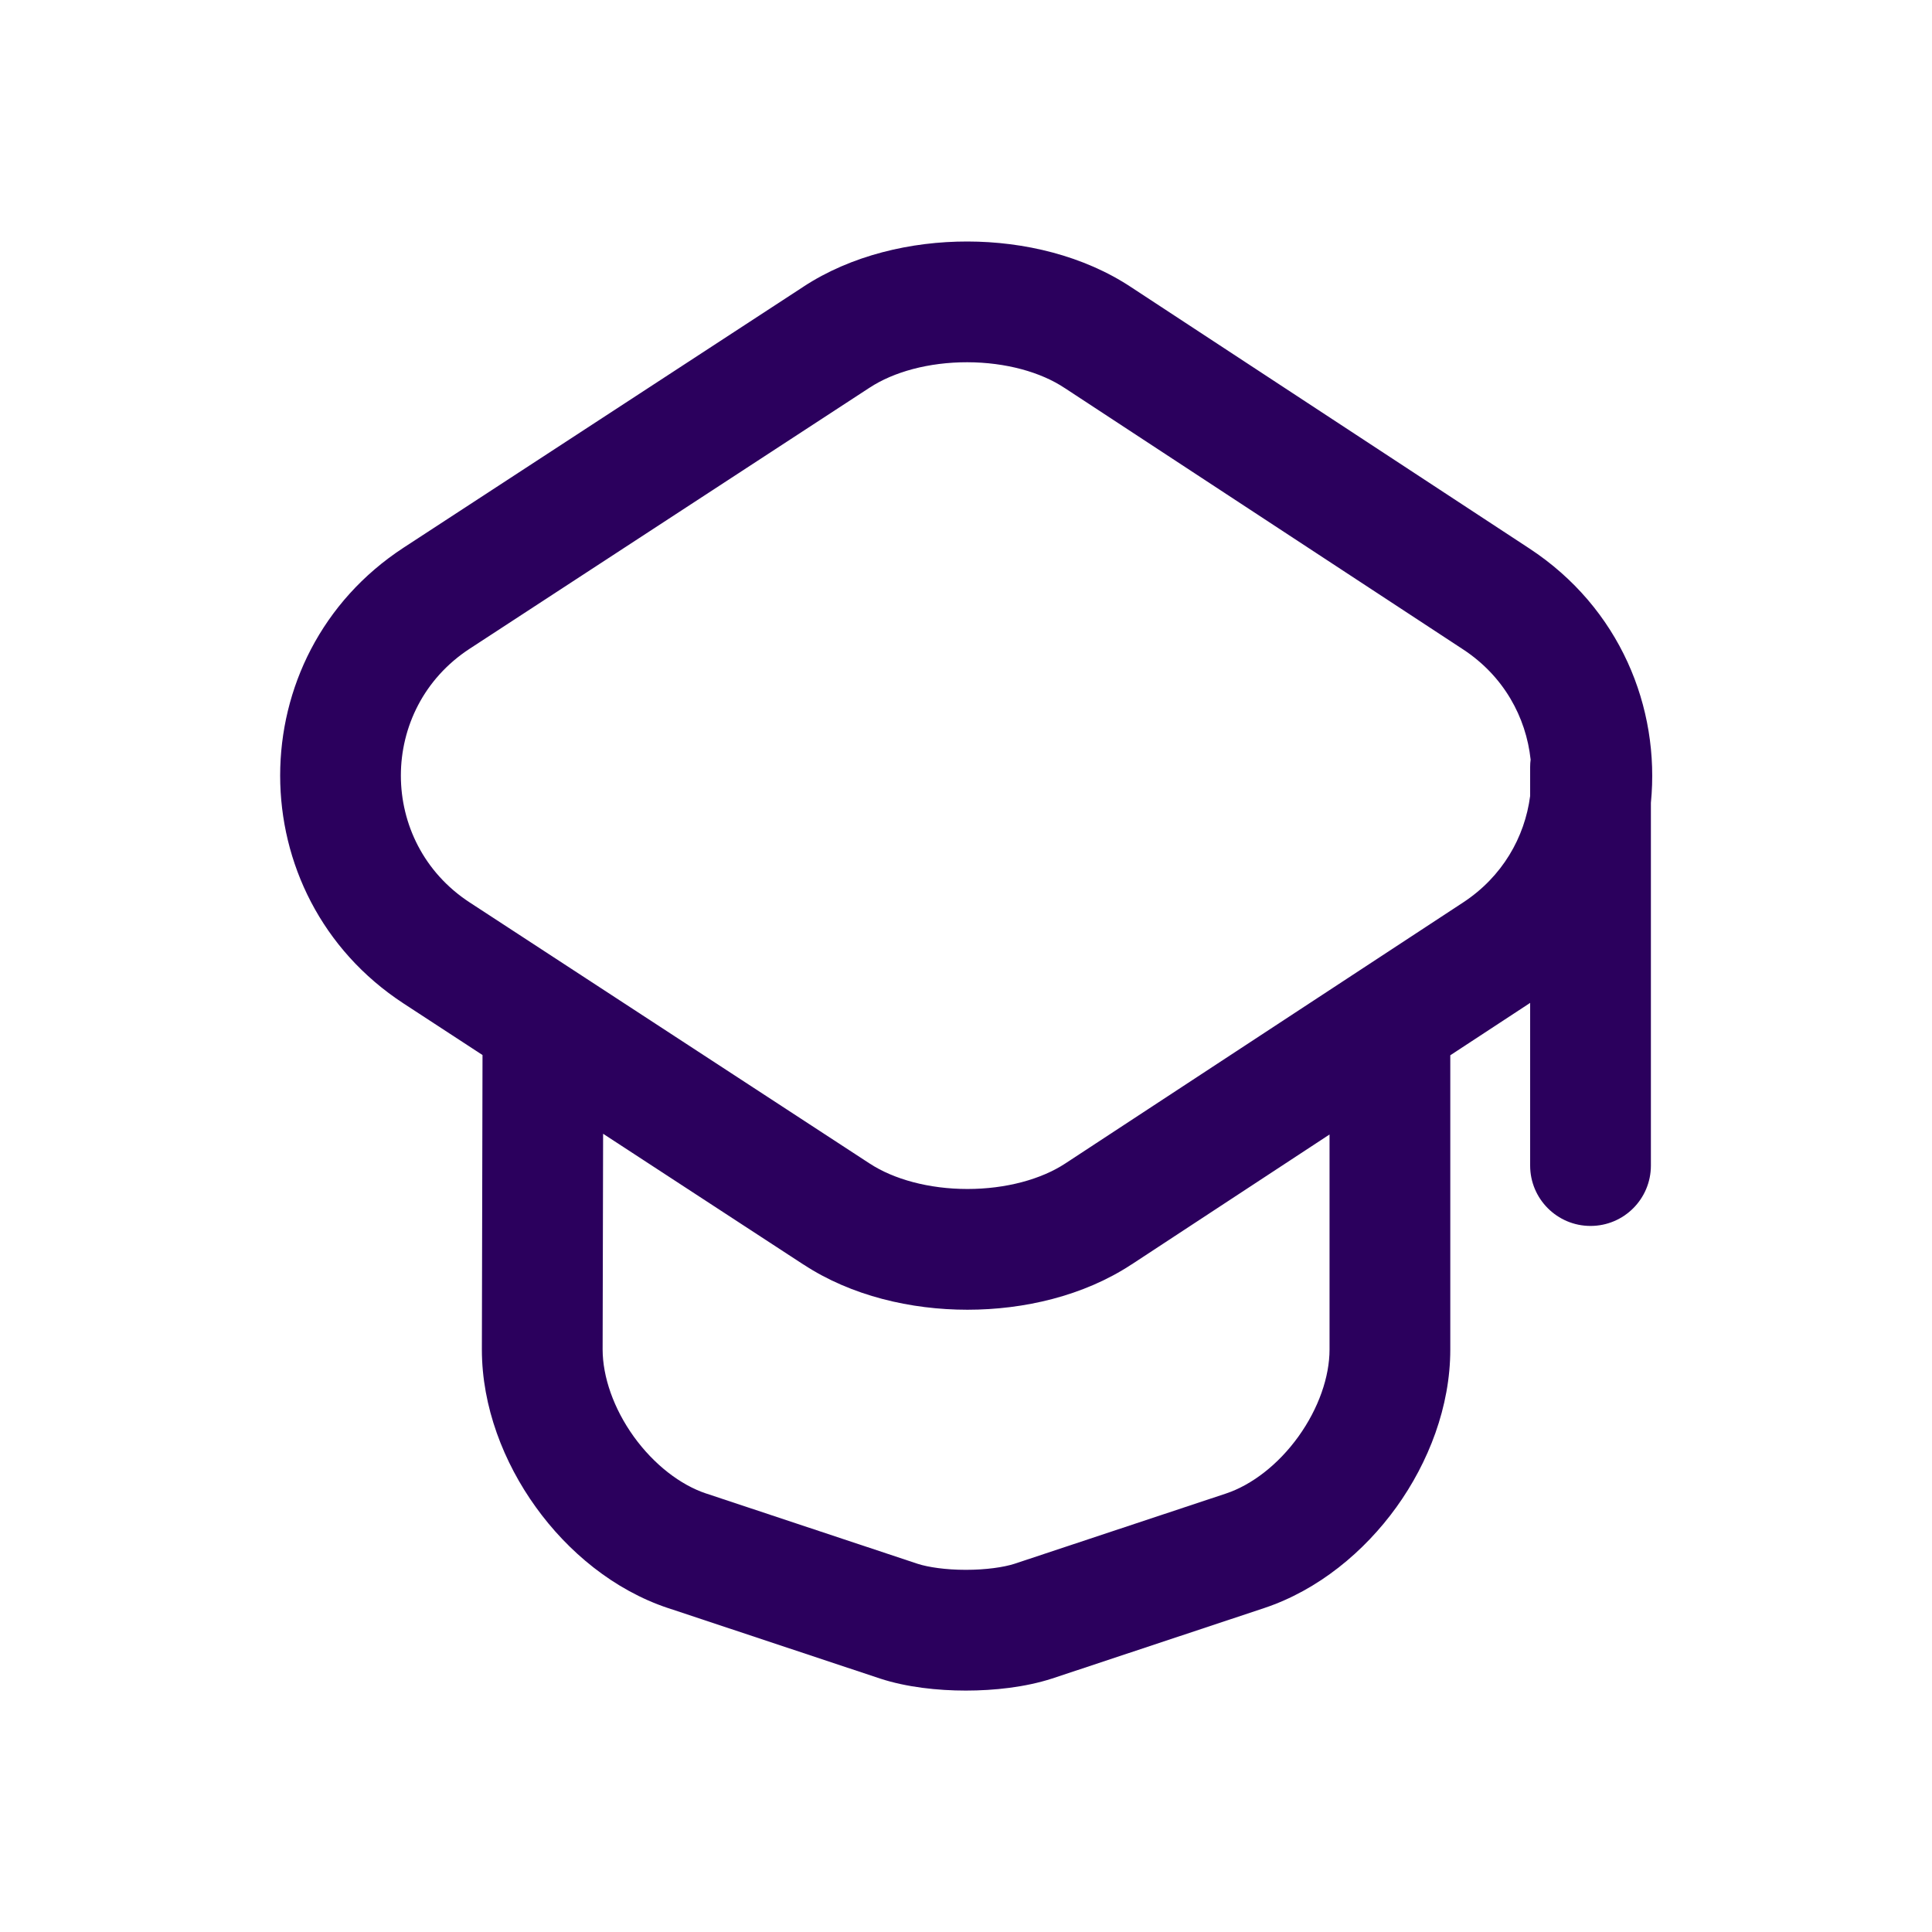 <svg width="24" height="24" viewBox="0 0 24 24" fill="none" xmlns="http://www.w3.org/2000/svg">
<g id="study">
<path id="Union" fill-rule="evenodd" clip-rule="evenodd" d="M14.057 3.571L18.998 6.813L18.998 6.813C20.121 7.55 20.625 8.787 20.508 9.973V14.479C20.508 14.893 20.173 15.229 19.758 15.229C19.344 15.229 19.008 14.893 19.008 14.479V12.458C19.005 12.46 19.001 12.463 18.998 12.465L18.998 12.465L18.016 13.109V16.764C18.016 17.474 17.746 18.167 17.347 18.722C16.947 19.277 16.376 19.752 15.704 19.976L15.704 19.976L13.071 20.851L13.064 20.853L13.064 20.853C12.736 20.959 12.35 21.001 11.998 21.001C11.647 21.001 11.261 20.959 10.934 20.852L10.931 20.851L8.299 19.976L8.298 19.976C7.626 19.752 7.055 19.277 6.656 18.722C6.256 18.167 5.986 17.474 5.986 16.764L5.986 16.763L5.994 13.106L5.014 12.466L5.014 12.466C2.969 11.13 2.969 8.139 5.014 6.803L5.014 6.803L9.98 3.562L9.981 3.561C10.576 3.171 11.318 2.999 12.019 3C12.72 3.001 13.462 3.175 14.057 3.571ZM19.014 9.436C19.01 9.466 19.008 9.497 19.008 9.528V9.888C18.941 10.401 18.663 10.891 18.175 11.211L13.232 14.454L13.232 14.454C12.935 14.649 12.497 14.77 12.018 14.77C11.539 14.77 11.101 14.649 10.804 14.454L10.802 14.453L5.834 11.21L5.834 11.21C4.695 10.466 4.695 8.803 5.834 8.059L5.834 8.059L10.802 4.816L10.802 4.816L10.804 4.815C11.101 4.62 11.538 4.499 12.017 4.5C12.495 4.501 12.931 4.623 13.227 4.821L13.227 4.821L13.232 4.824L18.175 8.067C18.678 8.397 18.957 8.906 19.014 9.436ZM14.056 15.708L16.516 14.093V16.764C16.516 17.102 16.381 17.495 16.129 17.846C15.877 18.196 15.548 18.447 15.23 18.553L15.23 18.553L12.602 19.426C12.468 19.469 12.249 19.501 11.998 19.501C11.746 19.501 11.53 19.468 11.402 19.427L8.773 18.553L8.772 18.553C8.454 18.447 8.126 18.196 7.873 17.846C7.621 17.495 7.487 17.103 7.486 16.765V16.764L7.492 14.084L9.98 15.708L9.981 15.708C10.576 16.099 11.317 16.27 12.018 16.27C12.719 16.27 13.461 16.099 14.055 15.708L14.056 15.708Z" fill="#2B005D"/>
</g>
</svg>
